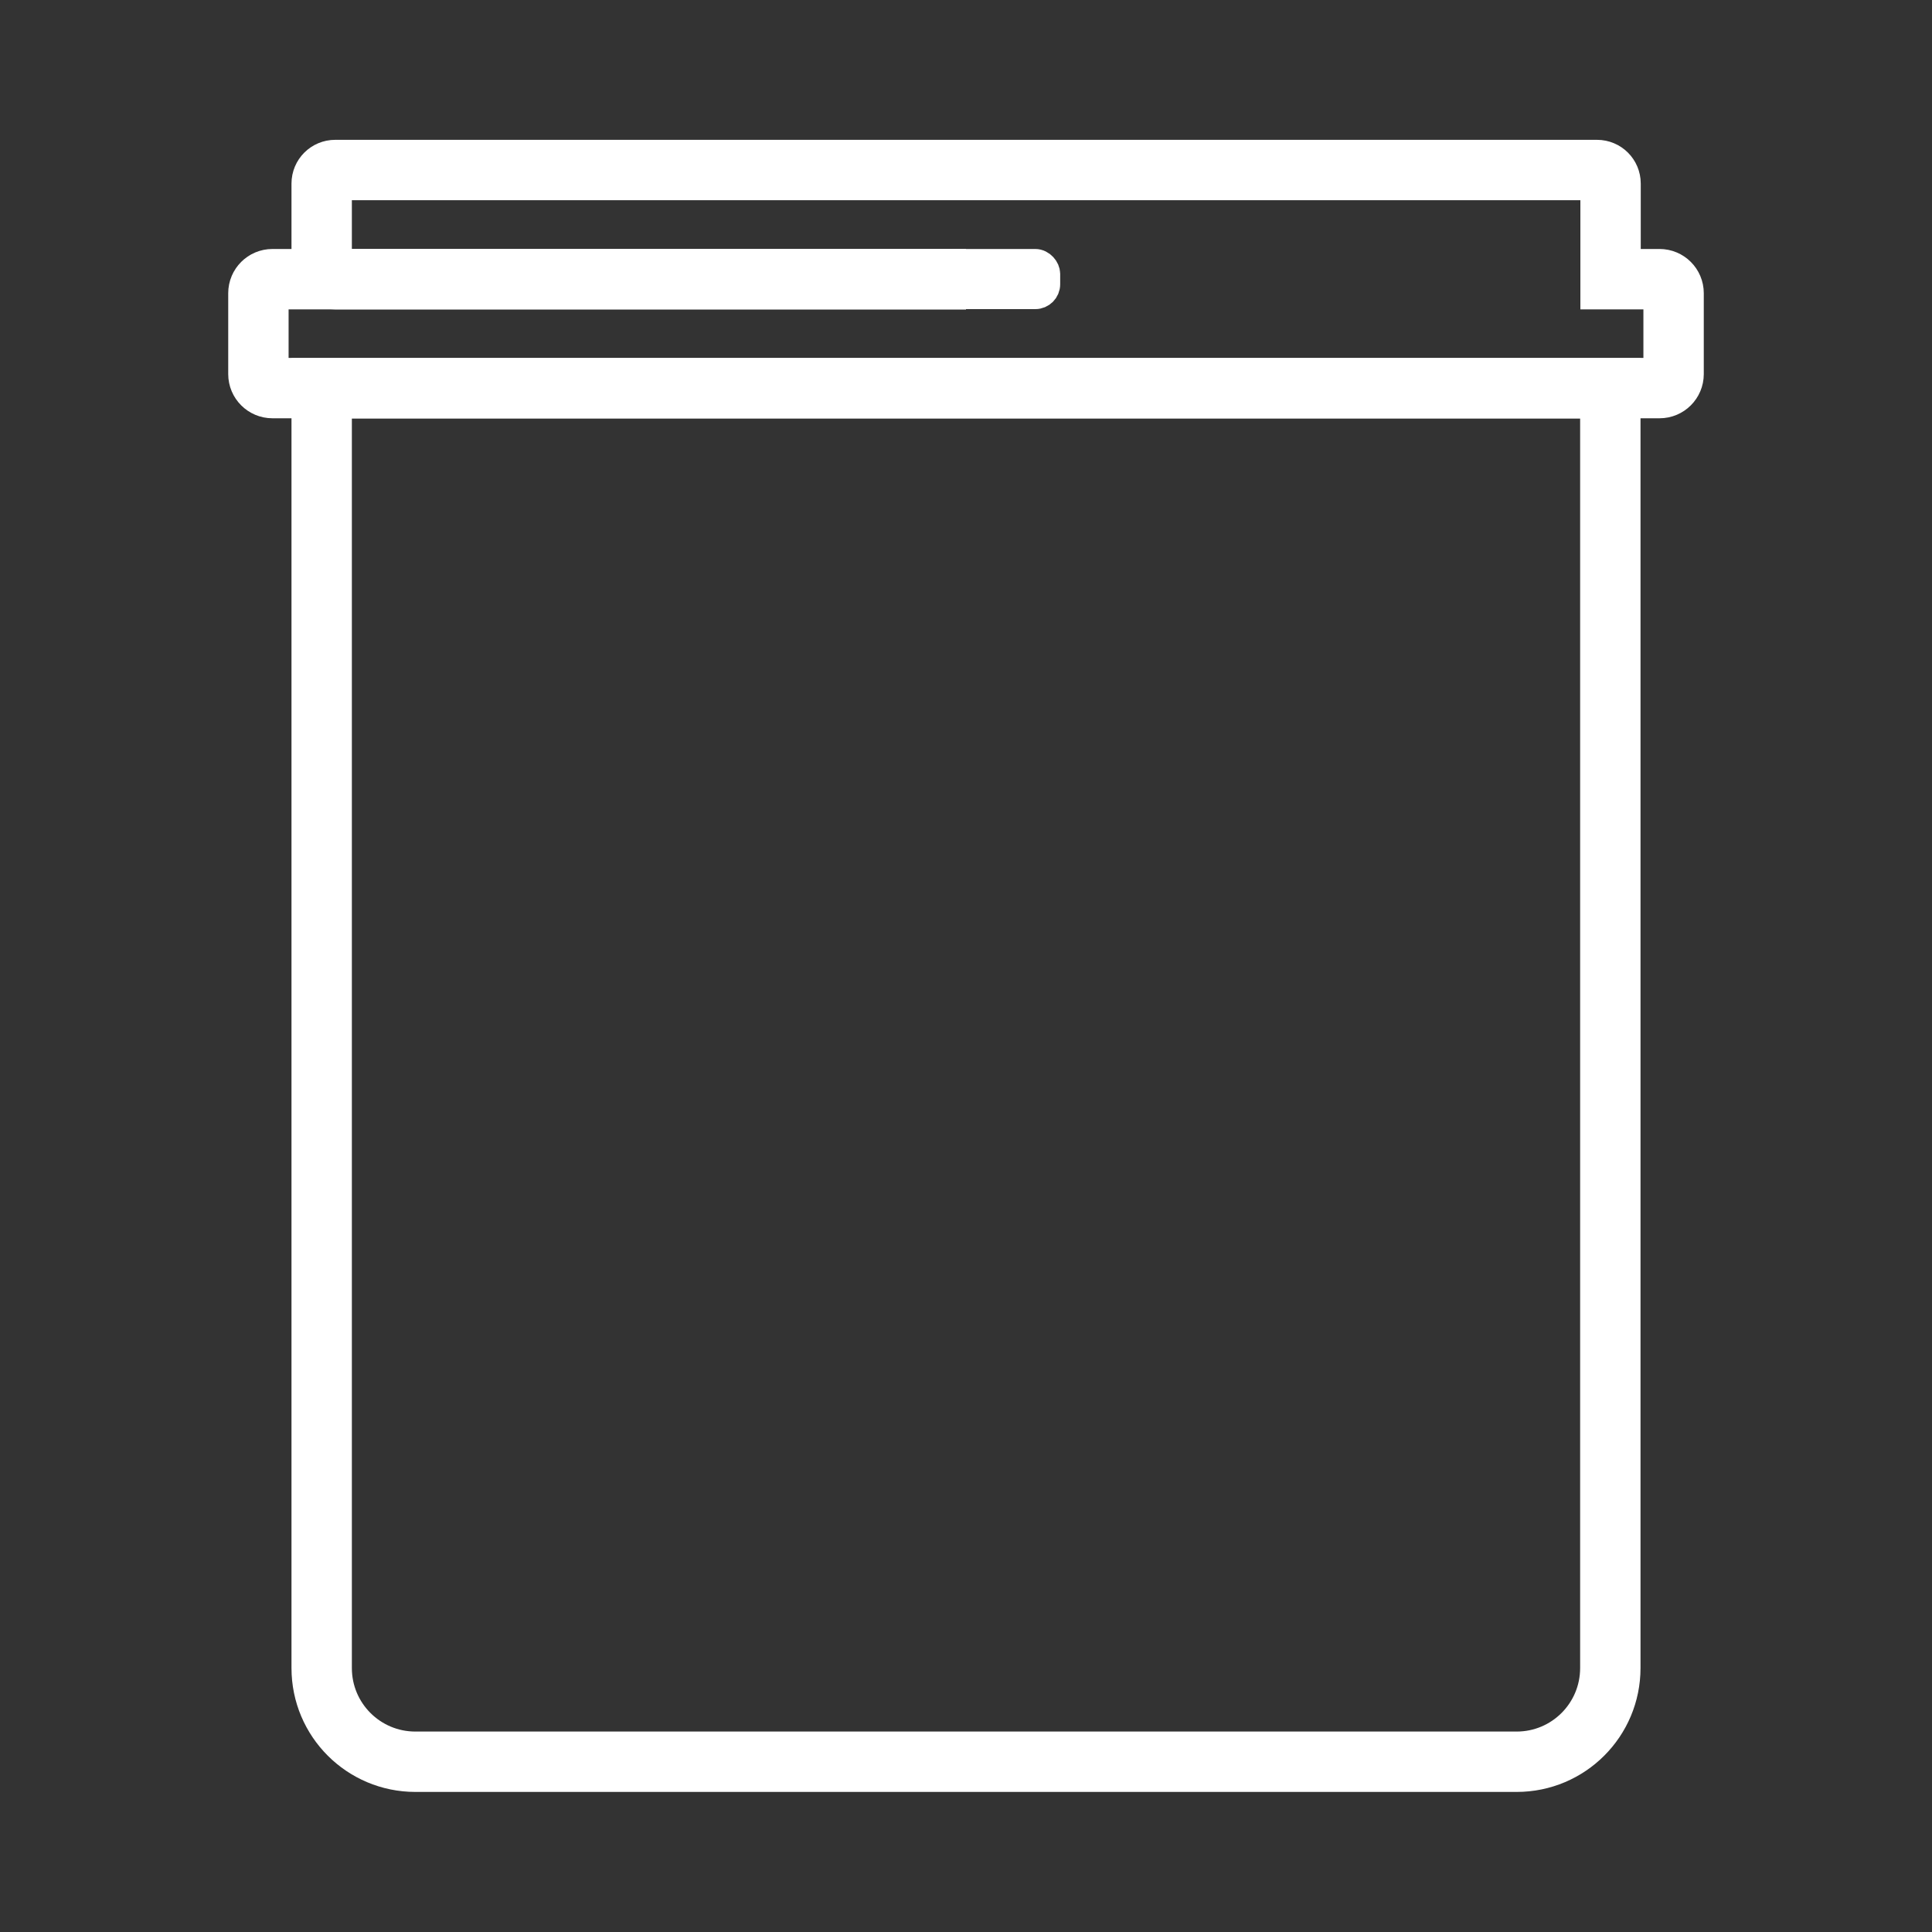 <?xml version="1.0" encoding="UTF-8"?>
<svg xmlns="http://www.w3.org/2000/svg" id="Layer_1" viewBox="0 0 80 80">
  <rect x="0" y="0" width="80" height="80" fill="#333333" stroke="none"/>
  <defs>
    <style>.cls-1{fill:none;stroke-width:2.5px;}.cls-1,.cls-2{stroke:#fff;stroke-miterlimit:10;}.cls-2{fill:#fff;stroke-width:1.14px;}</style>
  </defs>
  <path class="cls-1" d="M13.32,69.07c0,2.15,1.74,3.88,3.88,3.88h45.6c2.15,0,3.88-1.74,3.88-3.88V16.08H13.32v52.99Z"></path>
  <path class="cls-1" d="M40,11.56H13.88c-.31,0-.56-.25-.56-.56v-3.4c0-.31.25-.56.56-.56h52.25c.31,0,.56.25.56.56v3.79"></path>
  <path class="cls-1" d="M40,11.56H11.28c-.32,0-.58.26-.58.58v3.35c0,.32.26.58.58.58h57.44c.32,0,.58-.26.58-.58v-3.35c0-.32-.26-.58-.58-.58h-3.28"></path>
  <rect class="cls-2" x="39.09" y="10.88" width="4.24" height="1.35" rx=".46" ry=".46"></rect>
</svg>
